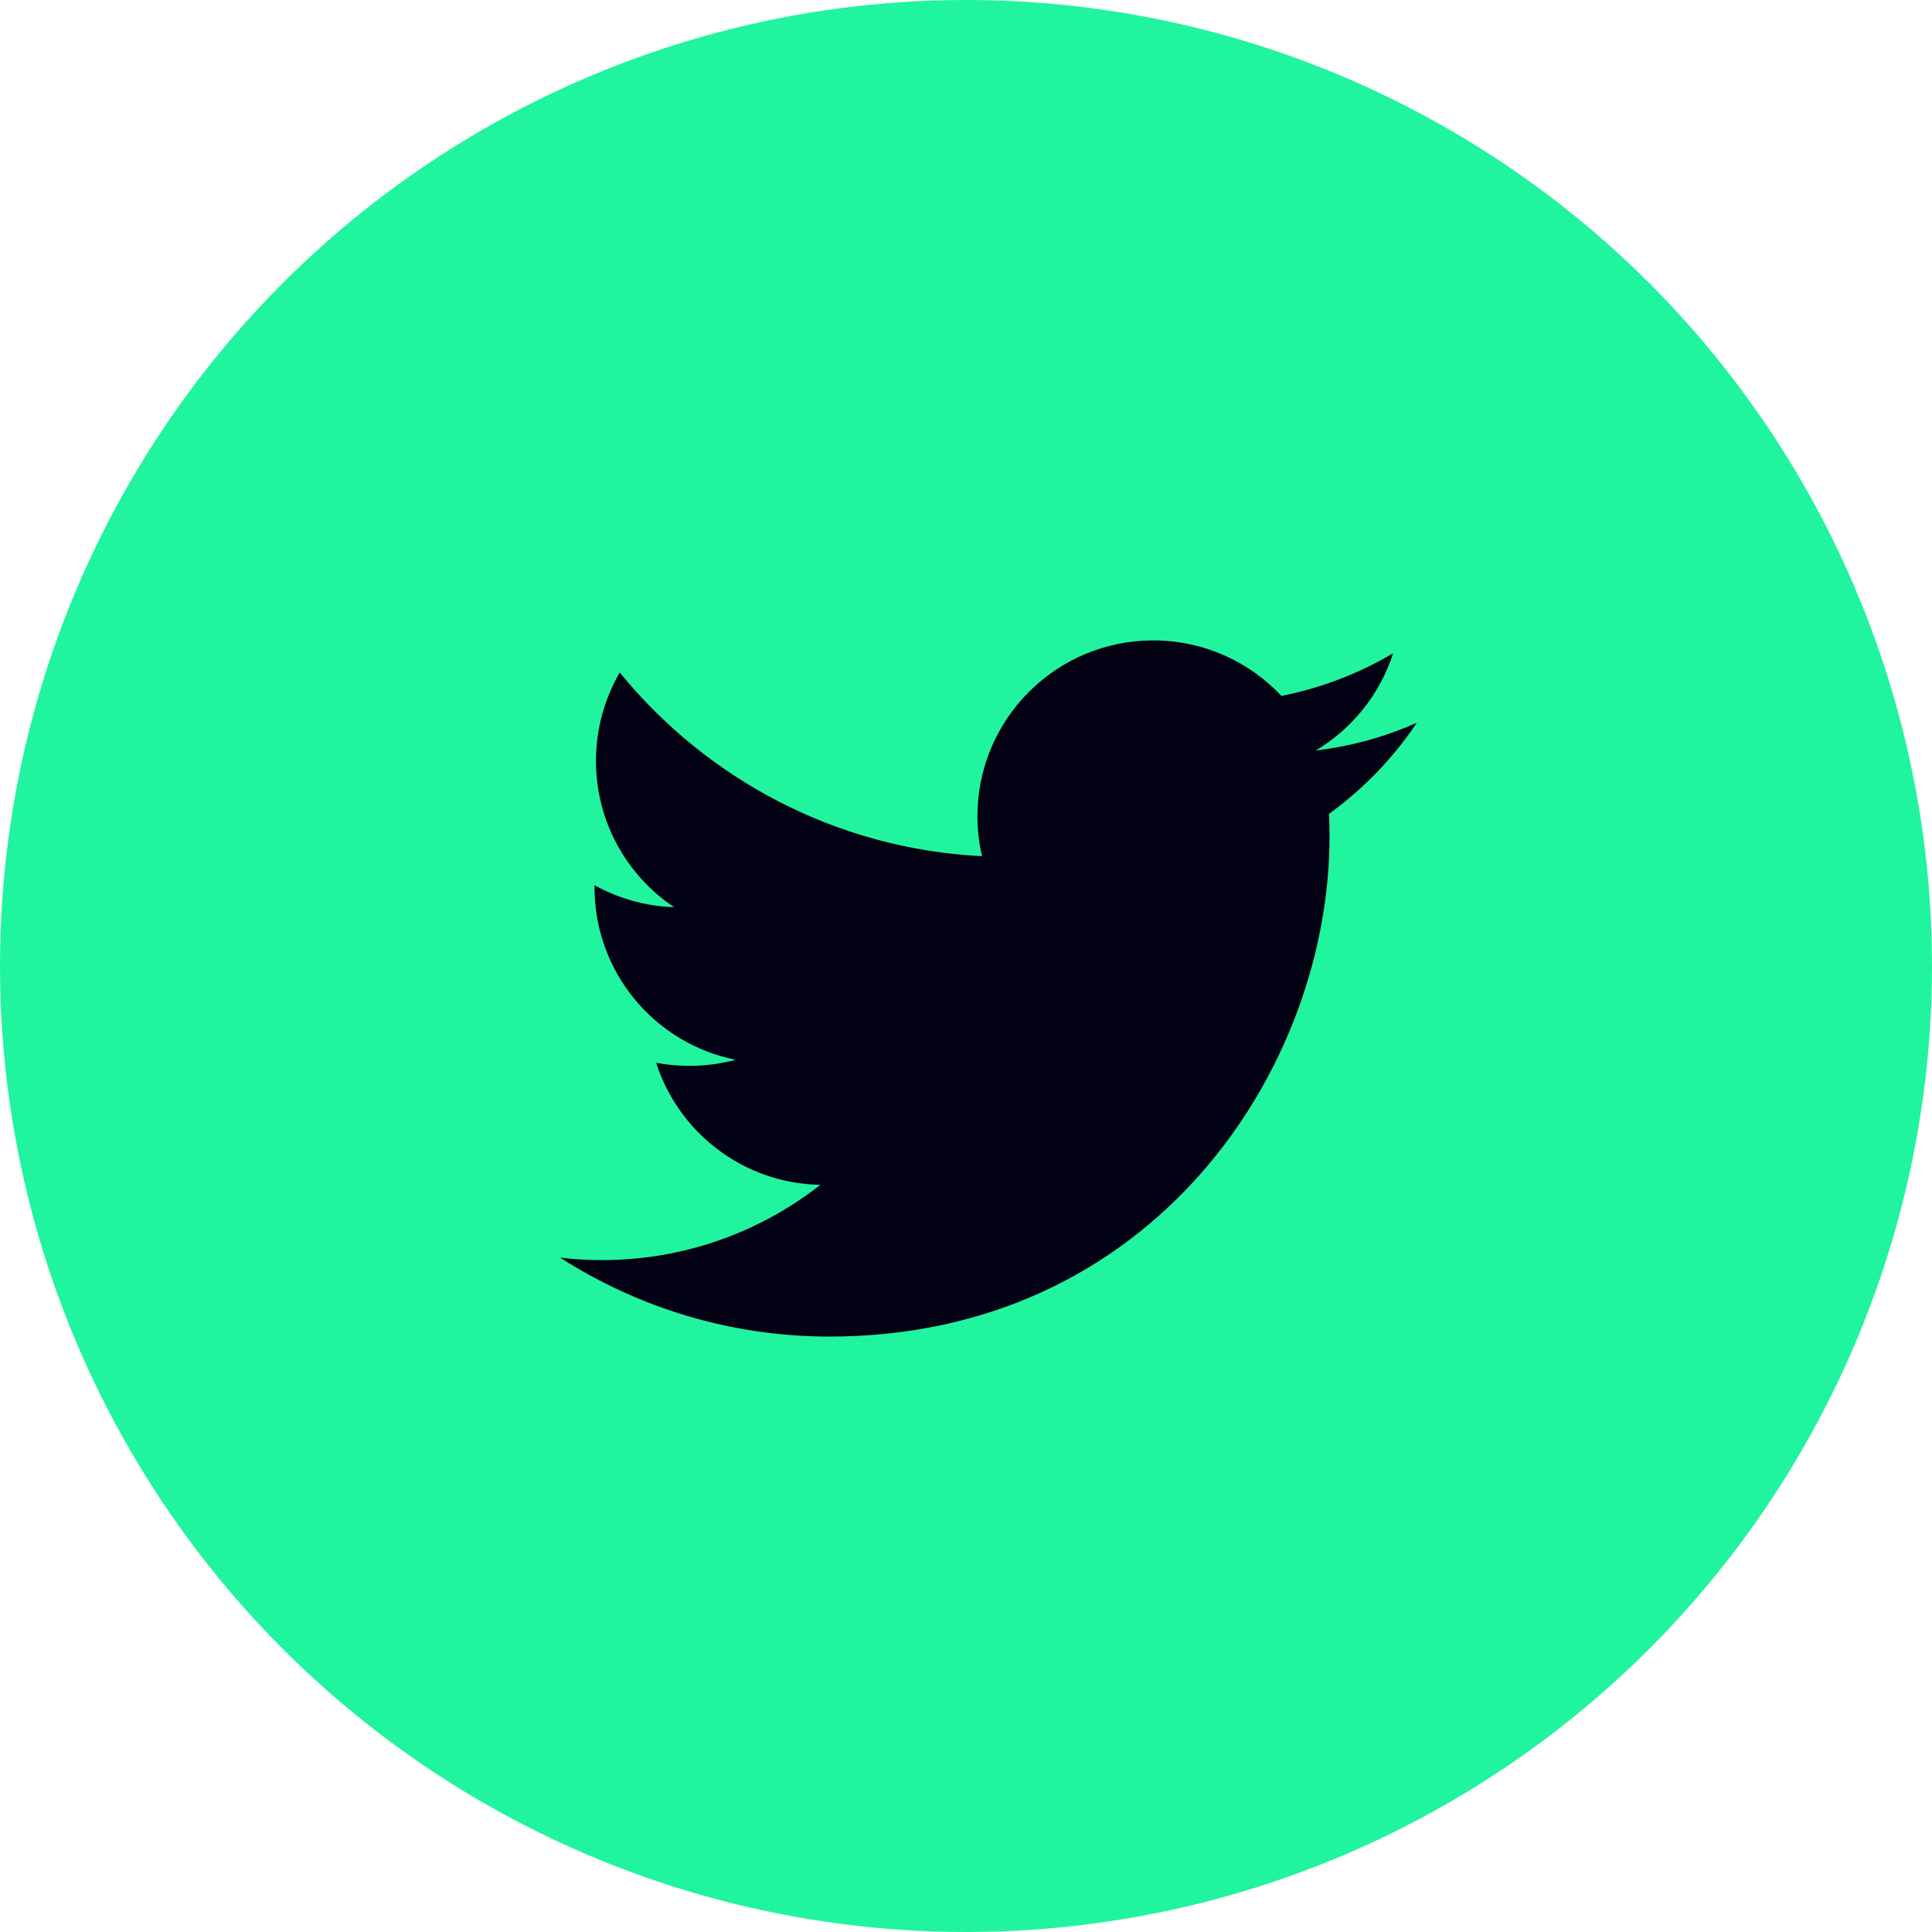 <?xml version="1.0" encoding="UTF-8"?> <svg xmlns="http://www.w3.org/2000/svg" width="36" height="36" viewBox="0 0 36 36" fill="none"><circle cx="18" cy="18" r="18" fill="#21F49E"></circle><path d="M26.4 13.468C25.812 13.729 25.181 13.905 24.519 13.984C25.195 13.579 25.714 12.937 25.959 12.172C25.326 12.547 24.625 12.82 23.878 12.967C23.281 12.331 22.43 11.933 21.488 11.933C19.68 11.933 18.213 13.4 18.213 15.208C18.213 15.464 18.243 15.715 18.298 15.954C15.576 15.817 13.164 14.513 11.548 12.531C11.267 13.015 11.105 13.578 11.105 14.179C11.105 15.315 11.683 16.317 12.561 16.904C12.025 16.887 11.52 16.739 11.078 16.495C11.078 16.509 11.078 16.522 11.078 16.536C11.078 18.123 12.207 19.447 13.705 19.747C13.431 19.822 13.141 19.861 12.842 19.861C12.631 19.861 12.426 19.841 12.226 19.803C12.643 21.104 13.853 22.052 15.286 22.078C14.165 22.956 12.753 23.48 11.218 23.48C10.954 23.48 10.693 23.465 10.437 23.434C11.886 24.363 13.607 24.905 15.457 24.905C21.481 24.905 24.774 19.915 24.774 15.587C24.774 15.445 24.771 15.304 24.765 15.164C25.405 14.701 25.961 14.125 26.4 13.468Z" fill="#030214"></path></svg> 